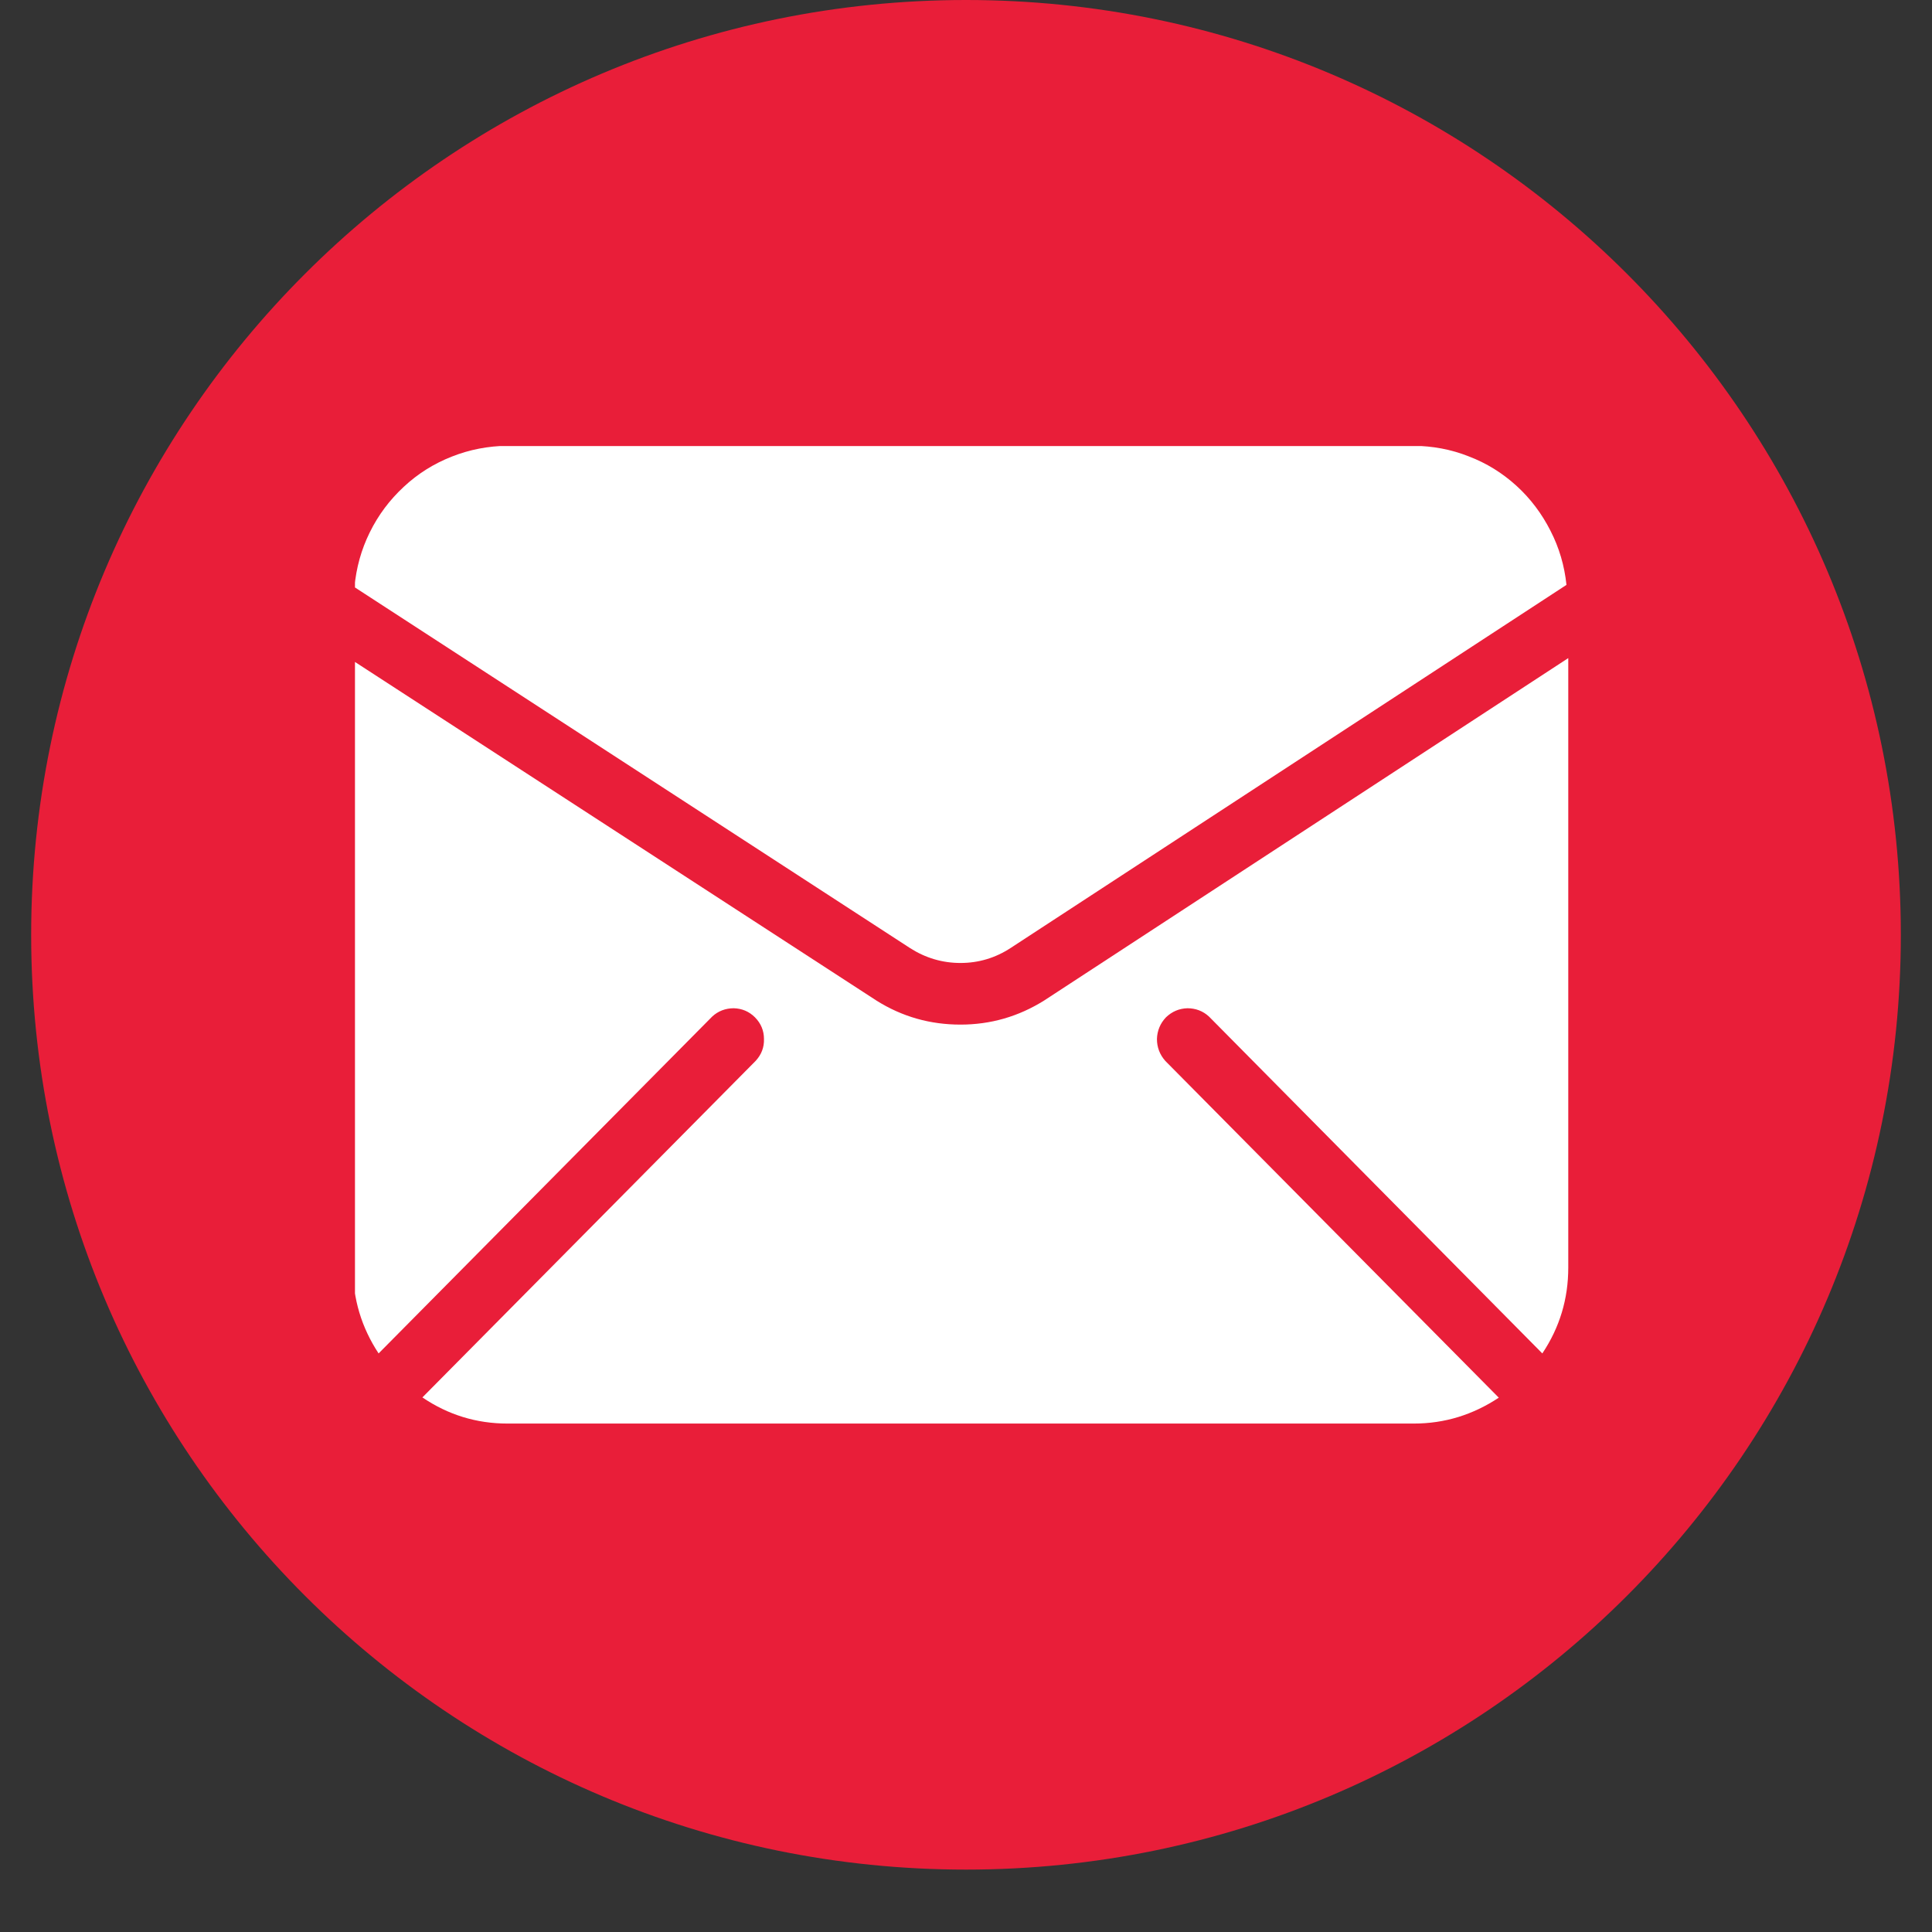 <svg xmlns="http://www.w3.org/2000/svg" xmlns:xlink="http://www.w3.org/1999/xlink" width="40" zoomAndPan="magnify" viewBox="0 0 30 30" height="40" preserveAspectRatio="xMidYMid meet" version="1.0"><rect x="0" y="0" width="30" height="30" fill="#333333" stroke="none"/><defs><clipPath id="797eb4b034"><path d="M 0.484 0 L 29.516 0 L 29.516 29.031 L 0.484 29.031 Z M 0.484 0 " clip-rule="nonzero"/></clipPath><clipPath id="bea334ee5f"><path d="M 15 0 C 6.984 0 0.484 6.5 0.484 14.516 C 0.484 22.531 6.984 29.031 15 29.031 C 23.016 29.031 29.516 22.531 29.516 14.516 C 29.516 6.5 23.016 0 15 0 Z M 15 0 " clip-rule="nonzero"/></clipPath><clipPath id="e67e2836c7"><path d="M 5.512 6.926 L 24.383 6.926 L 24.383 15 L 5.512 15 Z M 5.512 6.926 " clip-rule="nonzero"/></clipPath><clipPath id="13a18461d1"><path d="M 5.512 10 L 24.383 10 L 24.383 22.168 L 5.512 22.168 Z M 5.512 10 " clip-rule="nonzero"/></clipPath></defs><g clip-path="url(#797eb4b034)"><g clip-path="url(#bea334ee5f)"><path fill="#e91e39" d="M 0.484 0 L 29.516 0 L 29.516 29.031 L 0.484 29.031 Z M 0.484 0 " fill-opacity="1" fill-rule="nonzero"/></g></g><g clip-path="url(#e67e2836c7)"><path fill="#ffffff" d="M 14.133 14.723 C 14.371 14.875 14.633 14.953 14.914 14.953 C 15.195 14.953 15.457 14.875 15.695 14.719 L 24.324 9.082 C 24.293 8.785 24.211 8.504 24.074 8.238 C 23.941 7.977 23.766 7.742 23.547 7.543 C 23.328 7.344 23.082 7.191 22.805 7.086 C 22.531 6.977 22.246 6.926 21.953 6.922 L 7.879 6.922 C 7.582 6.926 7.293 6.98 7.016 7.09 C 6.738 7.199 6.488 7.355 6.27 7.559 C 6.051 7.762 5.875 7.996 5.742 8.266 C 5.609 8.535 5.531 8.82 5.504 9.117 Z M 14.133 14.723 " fill-opacity="1" fill-rule="nonzero"/></g><g clip-path="url(#13a18461d1)"><path fill="#ffffff" d="M 18.094 16.473 C 18.008 16.375 17.965 16.262 17.965 16.133 C 17.969 16.004 18.016 15.891 18.105 15.797 C 18.199 15.707 18.309 15.66 18.438 15.656 C 18.566 15.656 18.68 15.699 18.773 15.785 L 23.949 21.016 C 24.219 20.613 24.352 20.168 24.352 19.684 L 24.352 10.219 L 16.215 15.535 C 15.816 15.785 15.383 15.91 14.914 15.91 C 14.445 15.91 14.012 15.789 13.613 15.539 L 5.48 10.258 L 5.48 19.684 C 5.48 20.168 5.613 20.613 5.879 21.016 L 11.059 15.785 C 11.152 15.699 11.266 15.656 11.395 15.656 C 11.523 15.66 11.633 15.707 11.723 15.797 C 11.816 15.891 11.863 16.004 11.863 16.133 C 11.867 16.262 11.824 16.375 11.734 16.473 L 6.559 21.699 C 6.957 21.969 7.398 22.105 7.879 22.105 L 21.953 22.105 C 22.434 22.105 22.871 21.969 23.273 21.703 Z M 18.094 16.473 " fill-opacity="1" fill-rule="nonzero"/></g></svg>